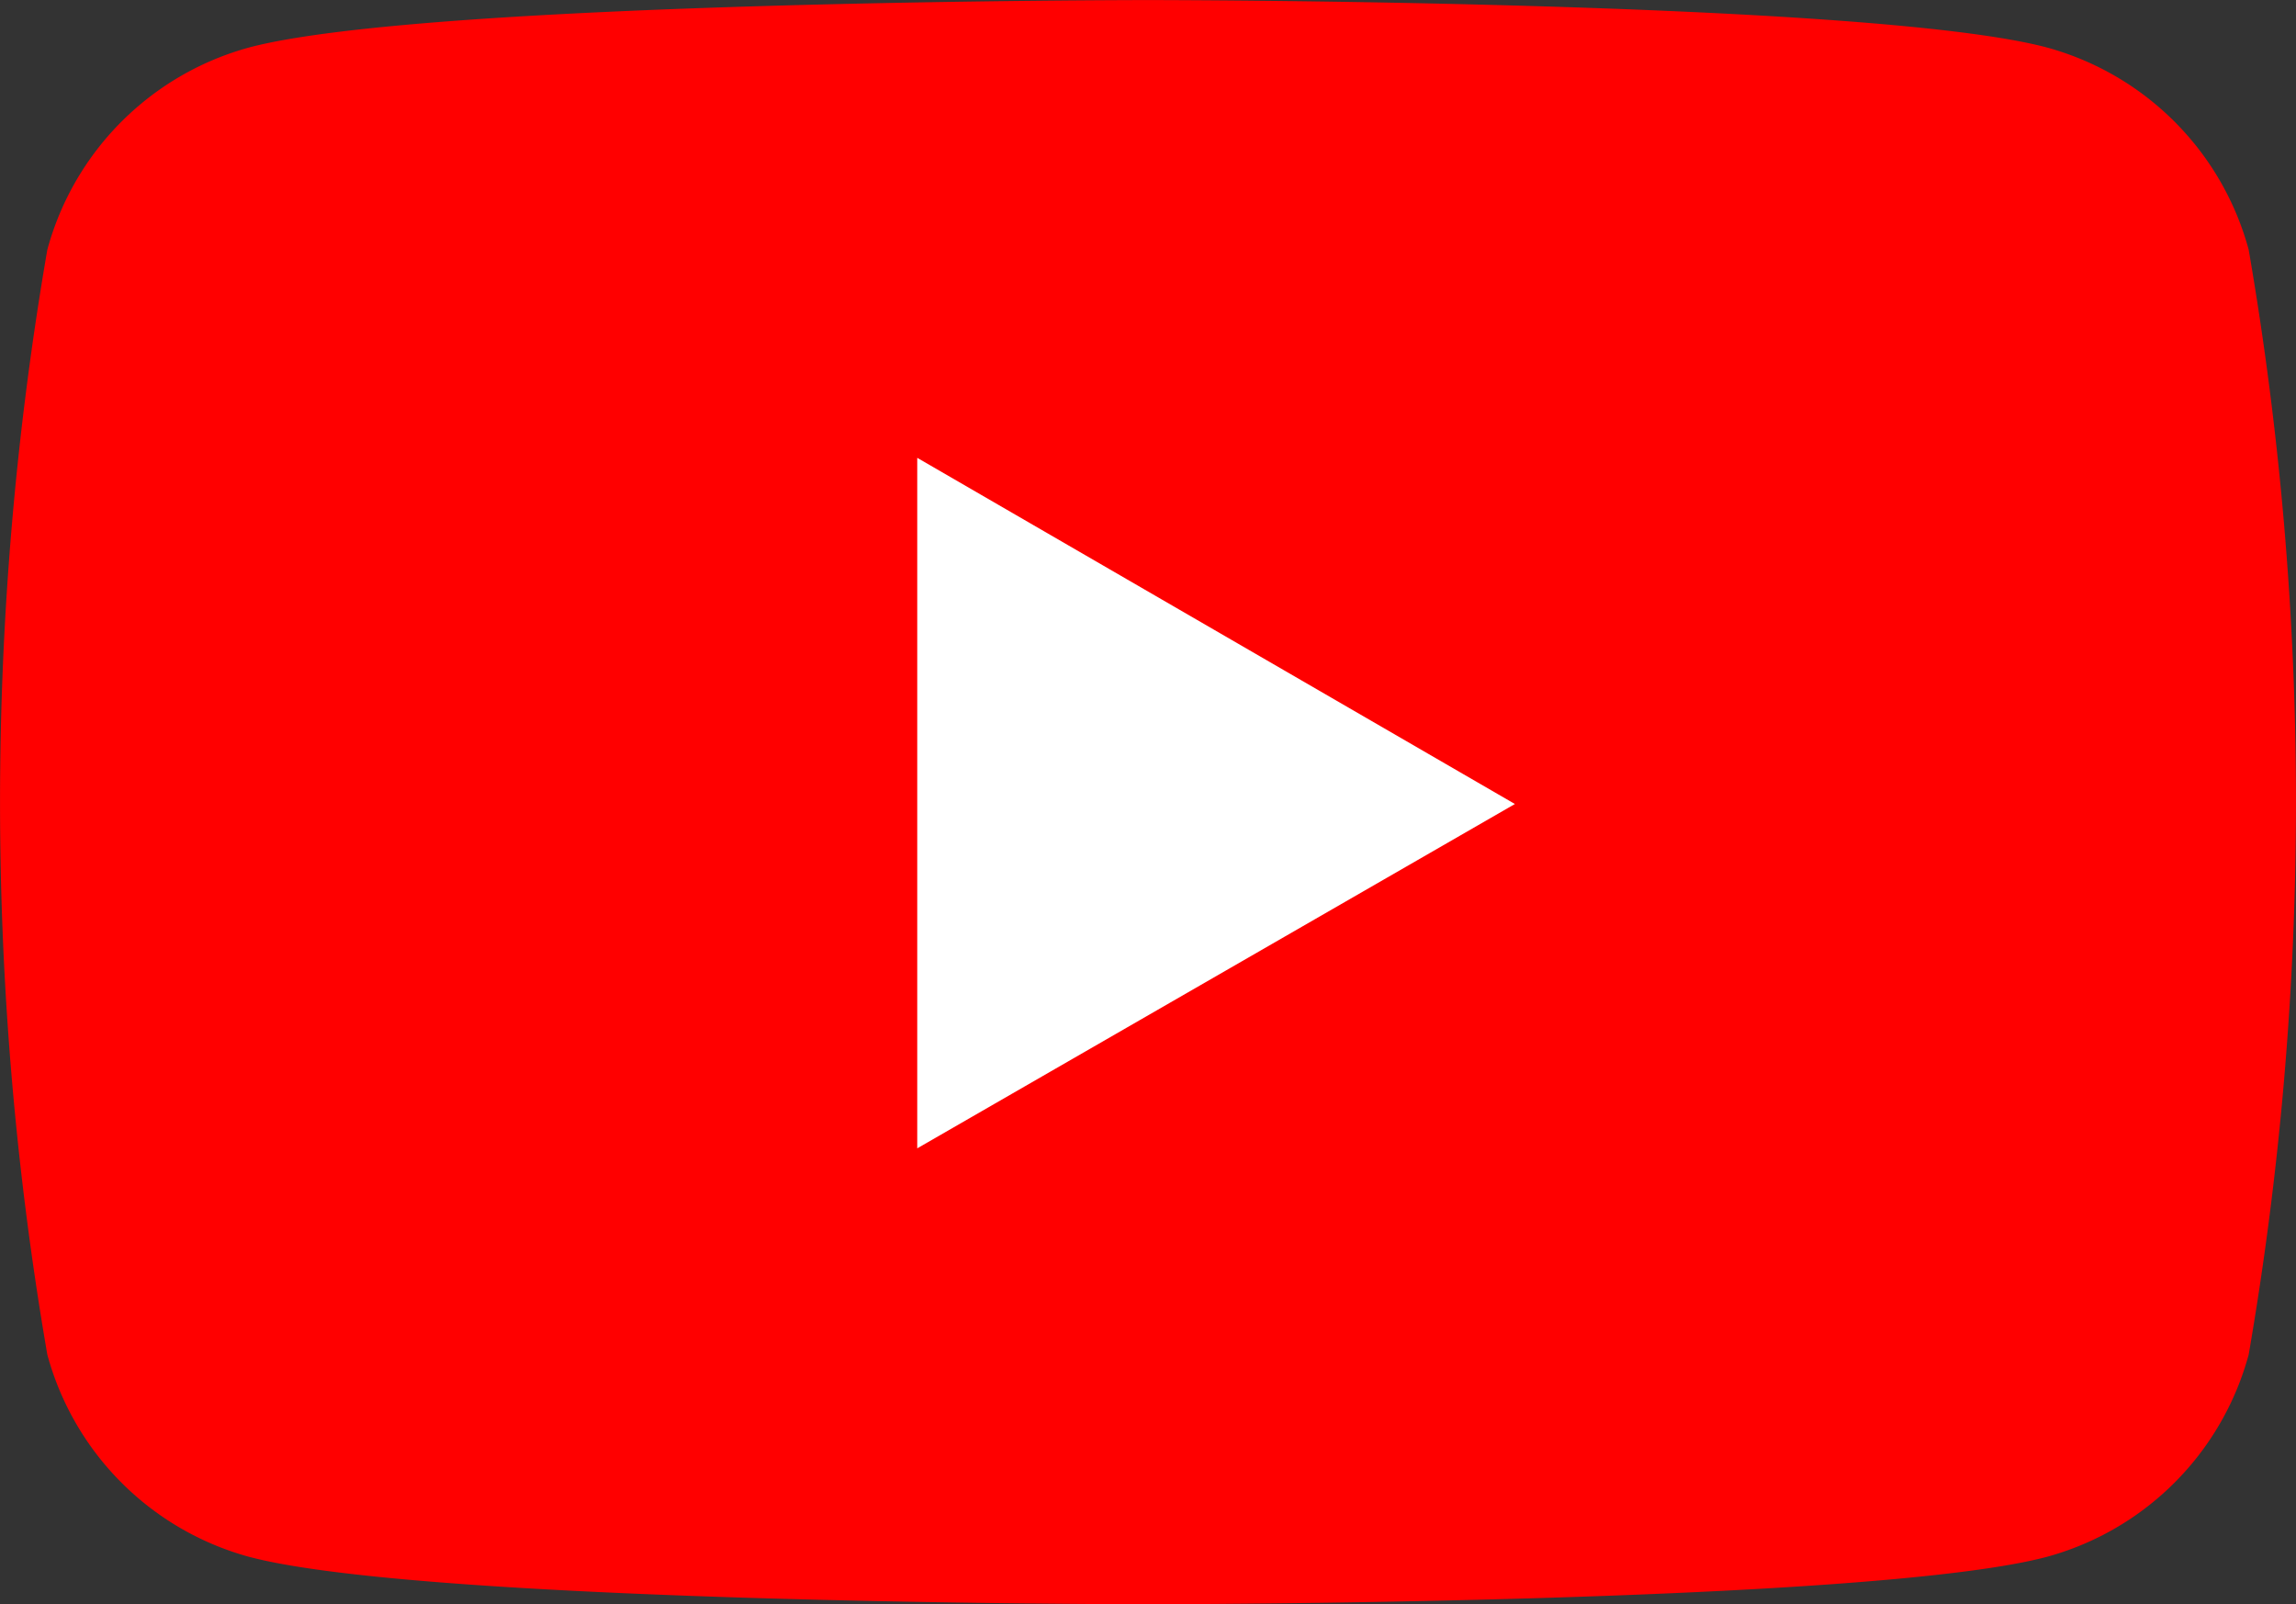 <svg xmlns="http://www.w3.org/2000/svg" width="34.744" height="24.269" viewBox="0 0 34.744 24.269">
  <rect x="0" y="0" width="34.744" height="24.269" fill="#333333" stroke="none"/>
  <g id="yt_logo_rgb_light_onepoint" transform="translate(-84.6 -85.1)">
    <path id="パス_1" data-name="パス 1" d="M118.628,88.878a4.353,4.353,0,0,0-3.062-3.062c-2.719-.715-13.594-.715-13.594-.715s-10.875,0-13.594.715a4.353,4.353,0,0,0-3.062,3.062,49.162,49.162,0,0,0,0,16.714,4.353,4.353,0,0,0,3.062,3.062c2.719.715,13.594.715,13.594.715s10.875,0,13.594-.715a4.353,4.353,0,0,0,3.062-3.062,49.161,49.161,0,0,0,0-16.714Z" fill="red"/>
    <path id="パス_2" data-name="パス 2" d="M133.1,119.746l9.044-5.209L133.1,109.3Z" transform="translate(-34.62 -17.274)" fill="#fff"/>
  </g>
</svg>
